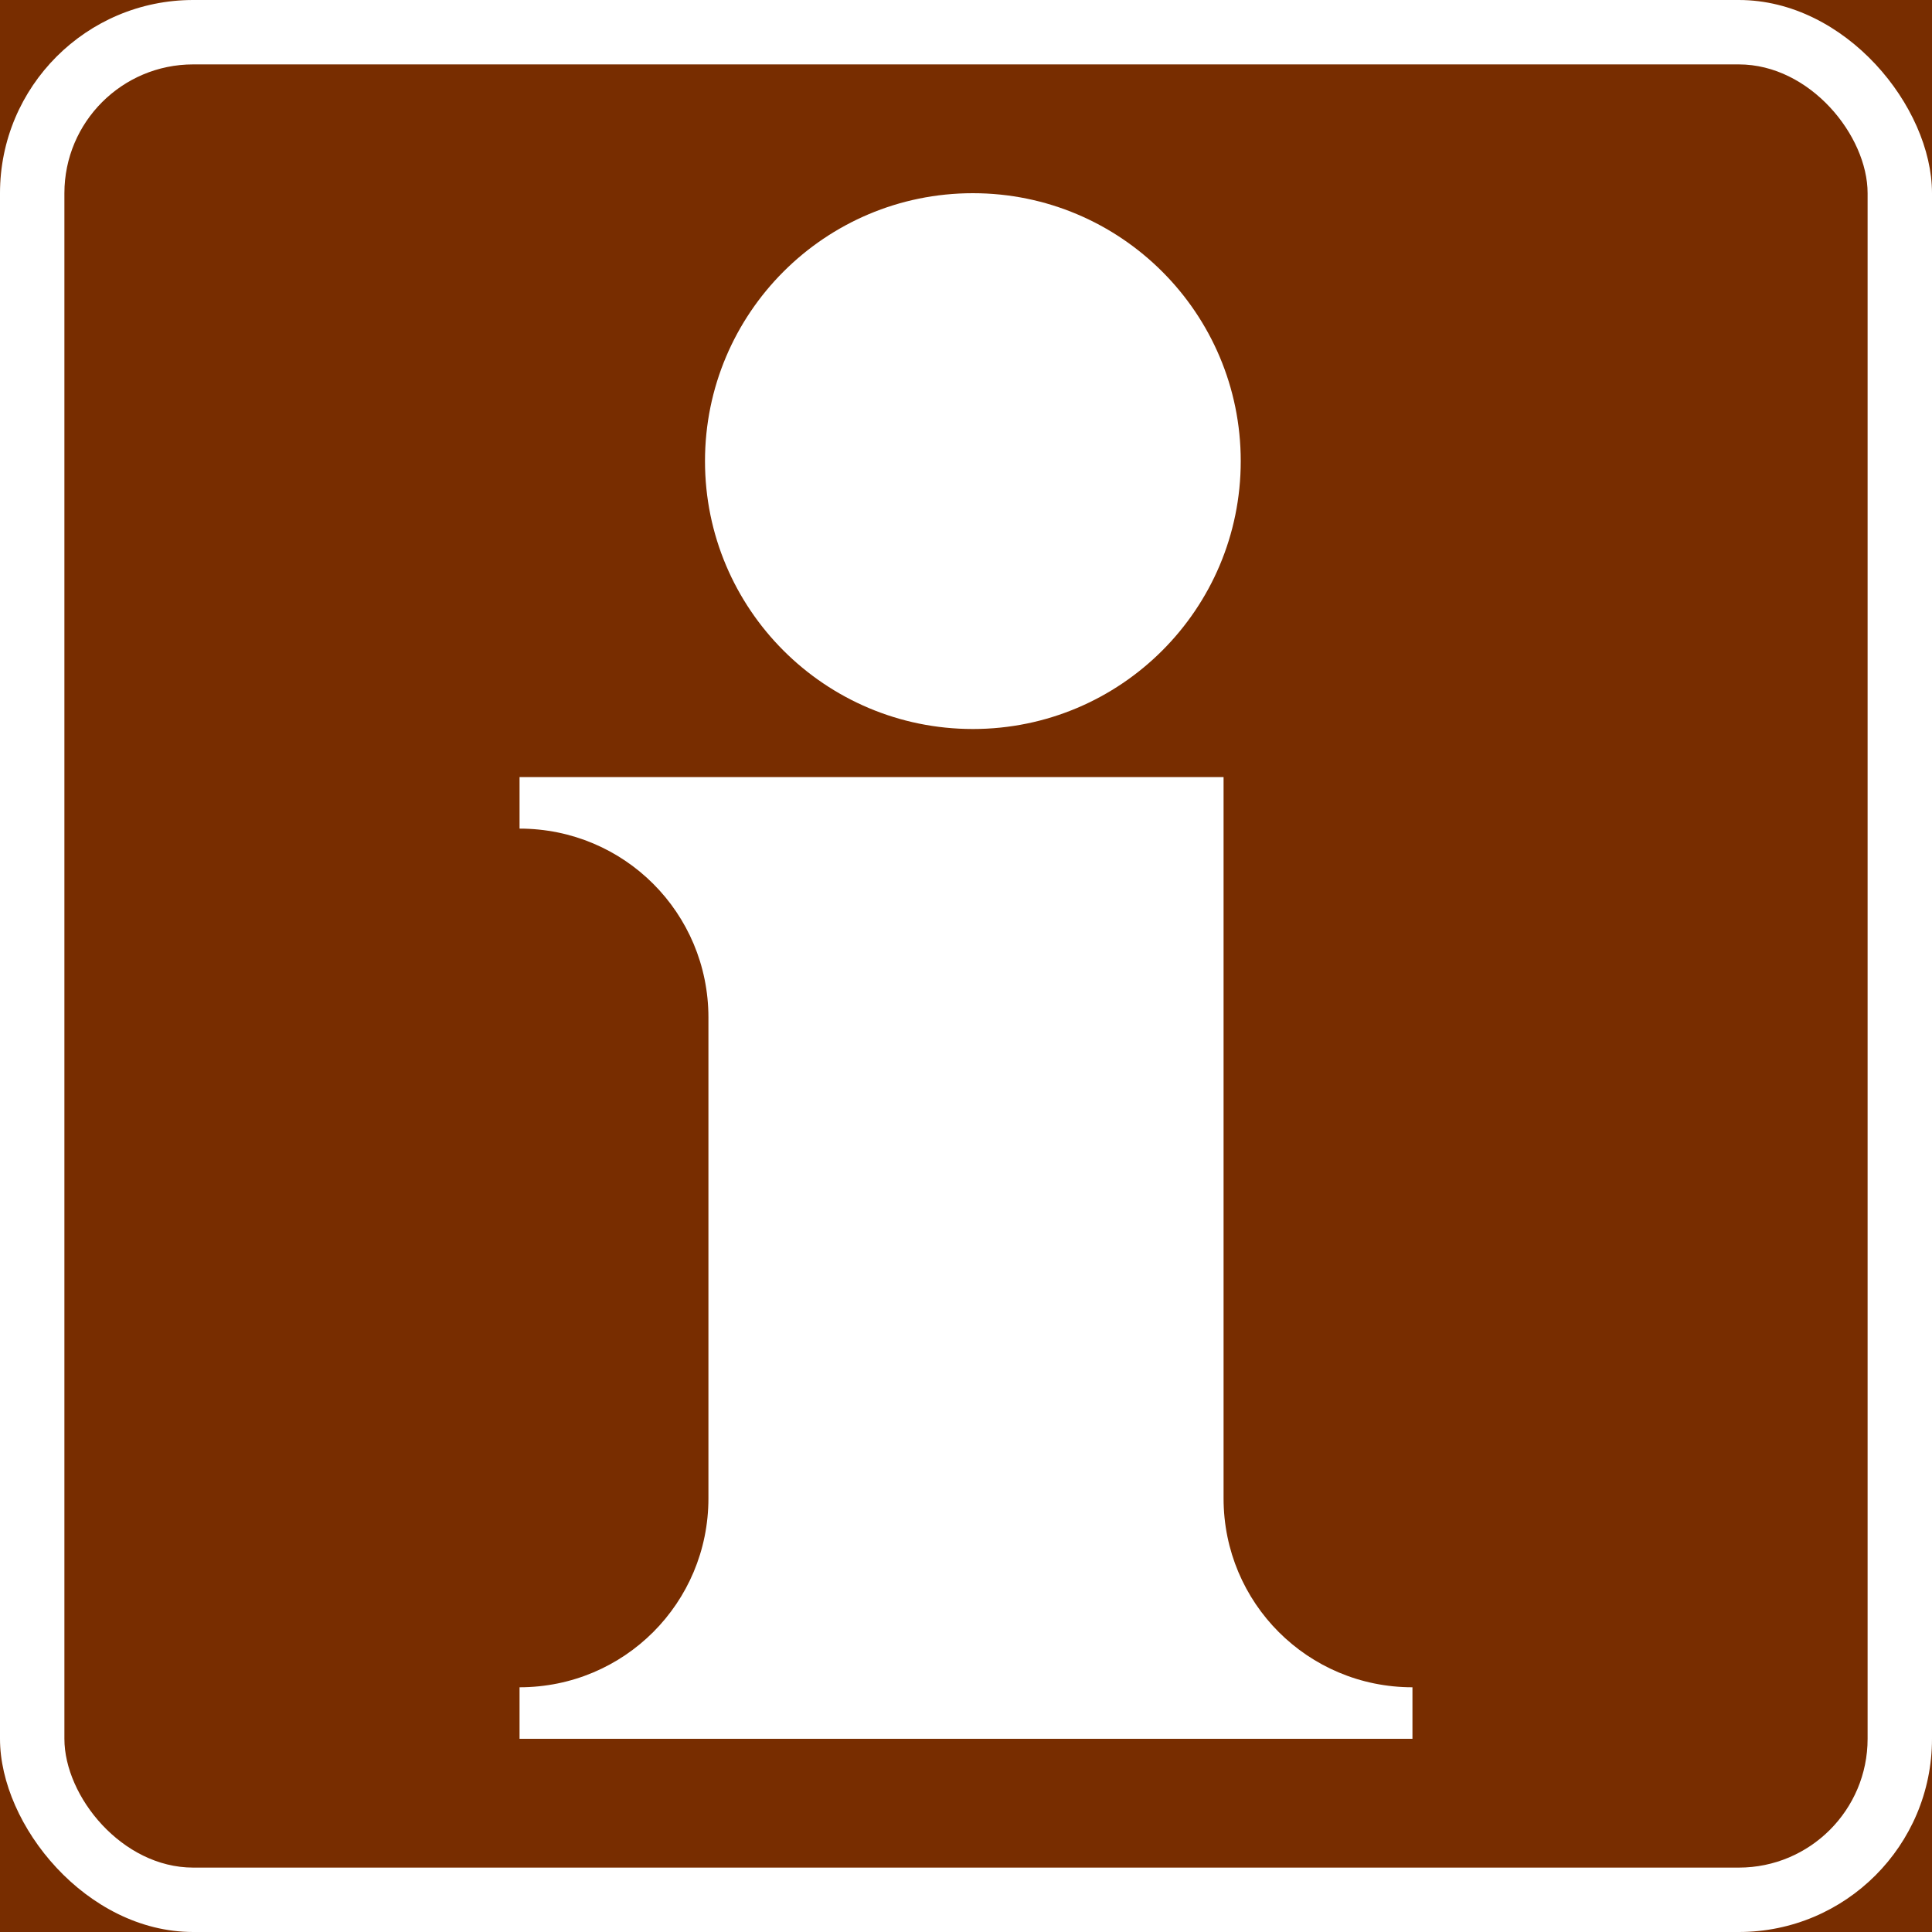 <?xml version="1.0" encoding="UTF-8" standalone="no"?>
<!-- Created with Inkscape (http://www.inkscape.org/) -->

<svg
   xmlns:dc="http://purl.org/dc/elements/1.1/"
   xmlns:cc="http://creativecommons.org/ns#"
   xmlns:rdf="http://www.w3.org/1999/02/22-rdf-syntax-ns#"
   xmlns:svg="http://www.w3.org/2000/svg"
   xmlns="http://www.w3.org/2000/svg"
   xmlns:sodipodi="http://sodipodi.sourceforge.net/DTD/sodipodi-0.dtd"
   xmlns:inkscape="http://www.inkscape.org/namespaces/inkscape"
   width="600mm"
   height="600mm"
   viewBox="0 0 600 600"
   version="1.1"
   id="svg850"
   inkscape:version="0.92.2 (5c3e80d, 2017-08-06)"
   sodipodi:docname="22.svg">
  <defs
     id="defs844" />
  <sodipodi:namedview
     id="base"
     pagecolor="#ffffff"
     bordercolor="#666666"
     borderopacity="1.0"
     inkscape:pageopacity="0.0"
     inkscape:pageshadow="2"
     inkscape:zoom="0.175"
     inkscape:cx="593.10117"
     inkscape:cy="653.04453"
     inkscape:document-units="mm"
     inkscape:current-layer="layer1"
     showgrid="false"
     fit-margin-top="0"
     fit-margin-left="0"
     fit-margin-right="0"
     fit-margin-bottom="0"
     inkscape:window-width="1920"
     inkscape:window-height="1057"
     inkscape:window-x="-8"
     inkscape:window-y="-8"
     inkscape:window-maximized="1" />
  <g
     inkscape:label="Layer 1"
     inkscape:groupmode="layer"
     id="layer1"
     transform="translate(0,303)">
    <rect
       style="opacity:1;fill:#782d00;fill-opacity:1;fill-rule:nonzero;stroke:none;stroke-width:0.236;stroke-linecap:butt;stroke-linejoin:miter;stroke-miterlimit:4;stroke-dasharray:none;stroke-opacity:1;paint-order:stroke fill markers"
       id="rect1395"
       width="600"
       height="600"
       x="0"
       y="-303" />
    <rect
       y="-303"
       x="0"
       height="600"
       width="600"
       id="rect1397"
       style="opacity:1;fill:#ffffff;fill-opacity:1;fill-rule:nonzero;stroke:none;stroke-width:0.236;stroke-linecap:butt;stroke-linejoin:miter;stroke-miterlimit:4;stroke-dasharray:none;stroke-opacity:1;paint-order:stroke fill markers"
       rx="60"
       ry="60" />
    <rect
       y="-283"
       x="20"
       height="560"
       width="560"
       id="rect1399"
       style="opacity:1;fill:#782d00;fill-opacity:1;fill-rule:nonzero;stroke:none;stroke-width:0.22;stroke-linecap:butt;stroke-linejoin:miter;stroke-miterlimit:4;stroke-dasharray:none;stroke-opacity:1;paint-order:stroke fill markers"
       rx="40"
       ry="40" />
    <ellipse
       cy="-159.8"
       cx="302.133"
       id="circle14"
       style="opacity:1;fill:#ffffff;fill-opacity:1;fill-rule:nonzero;stroke:none;stroke-width:0.156;stroke-linecap:butt;stroke-linejoin:miter;stroke-miterlimit:4;stroke-dasharray:none;stroke-opacity:1;paint-order:stroke fill markers"
       rx="83.19"
       ry="83.2" />
    <path
       style="opacity:1;fill:#ffffff;fill-opacity:1;fill-rule:nonzero;stroke:none;stroke-width:0.23;stroke-linecap:butt;stroke-linejoin:miter;stroke-miterlimit:4;stroke-dasharray:none;stroke-opacity:1;paint-order:stroke fill markers"
       d="m 161.35,-61.667 v 16 c 32.497,0 58.659,26.165 58.659,58.666 V 162.333 c 0,32.501 -26.162,58.666 -58.659,58.666 V 237 h 277.3 v -16 c -32.497,0 -58.66,-26.165 -58.66,-58.666 V -61.667 Z"
       id="rect62"
       inkscape:connector-curvature="0" />
  </g>
</svg>
